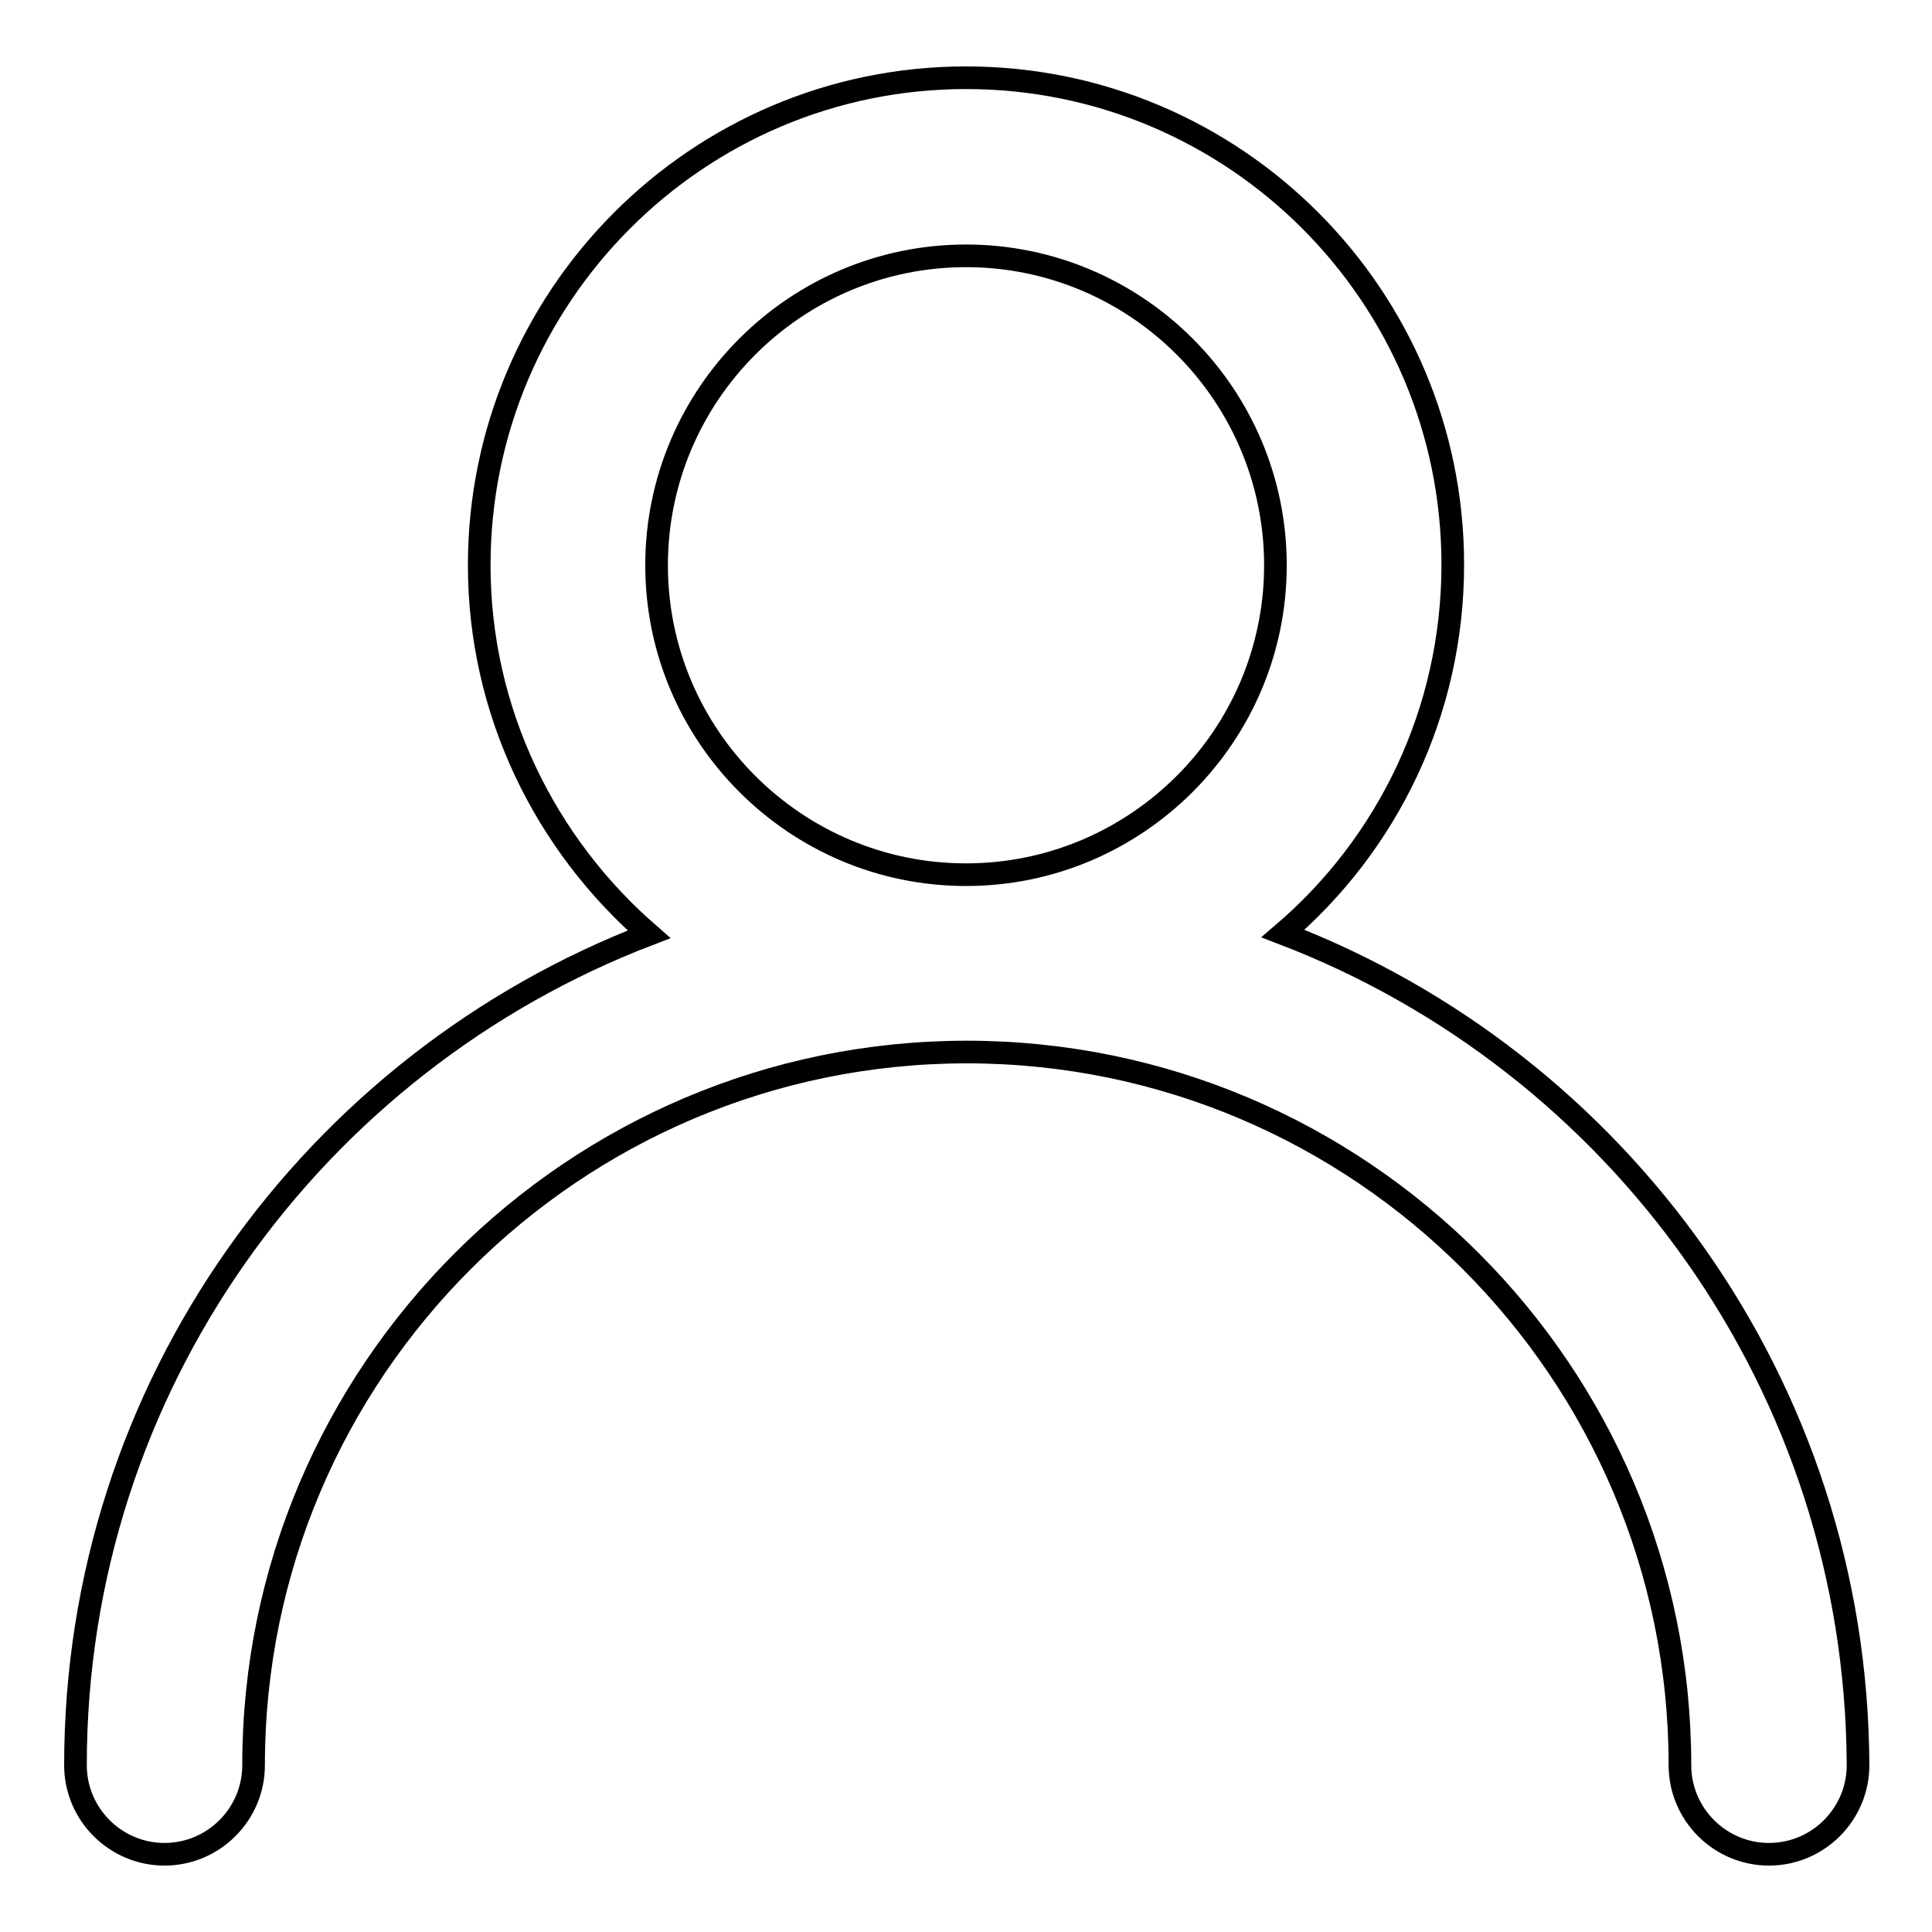 <?xml version="1.0" encoding="utf-8"?>
<!-- Svg Vector Icons : http://www.onlinewebfonts.com/icon -->
<!DOCTYPE svg PUBLIC "-//W3C//DTD SVG 1.1//EN" "http://www.w3.org/Graphics/SVG/1.1/DTD/svg11.dtd">
<svg version="1.1" xmlns="http://www.w3.org/2000/svg" xmlns:xlink="http://www.w3.org/1999/xlink" x="0px" y="0px" viewBox="0 0 256 256" enable-background="new 0 0 256 256" xml:space="preserve">
<g><g><path stroke-width="3" fill-opacity="0" stroke="#000000"  d="M170,123.7c13.8-11.8,22.5-29.3,22.5-48.9c0-35.6-28.9-64.5-64.5-64.5S63.5,39.3,63.5,74.9c0,19.5,8.8,37,22.5,48.9c-44.4,17-76,59.9-76,110.1c0,6.5,5.3,11.8,11.8,11.8c6.5,0,11.8-5.3,11.8-11.8c0-52.1,42.4-94.5,94.5-94.5c52.1,0,94.5,42.4,94.5,94.5c0,6.5,5.3,11.8,11.8,11.8s11.8-5.3,11.8-11.8C246,183.6,214.4,140.7,170,123.7z M87,74.9c0-22.6,18.4-41,41-41c22.6,0,41,18.4,41,41s-18.4,41-41,41C105.4,115.9,87,97.5,87,74.9z"/></g></g>
</svg>